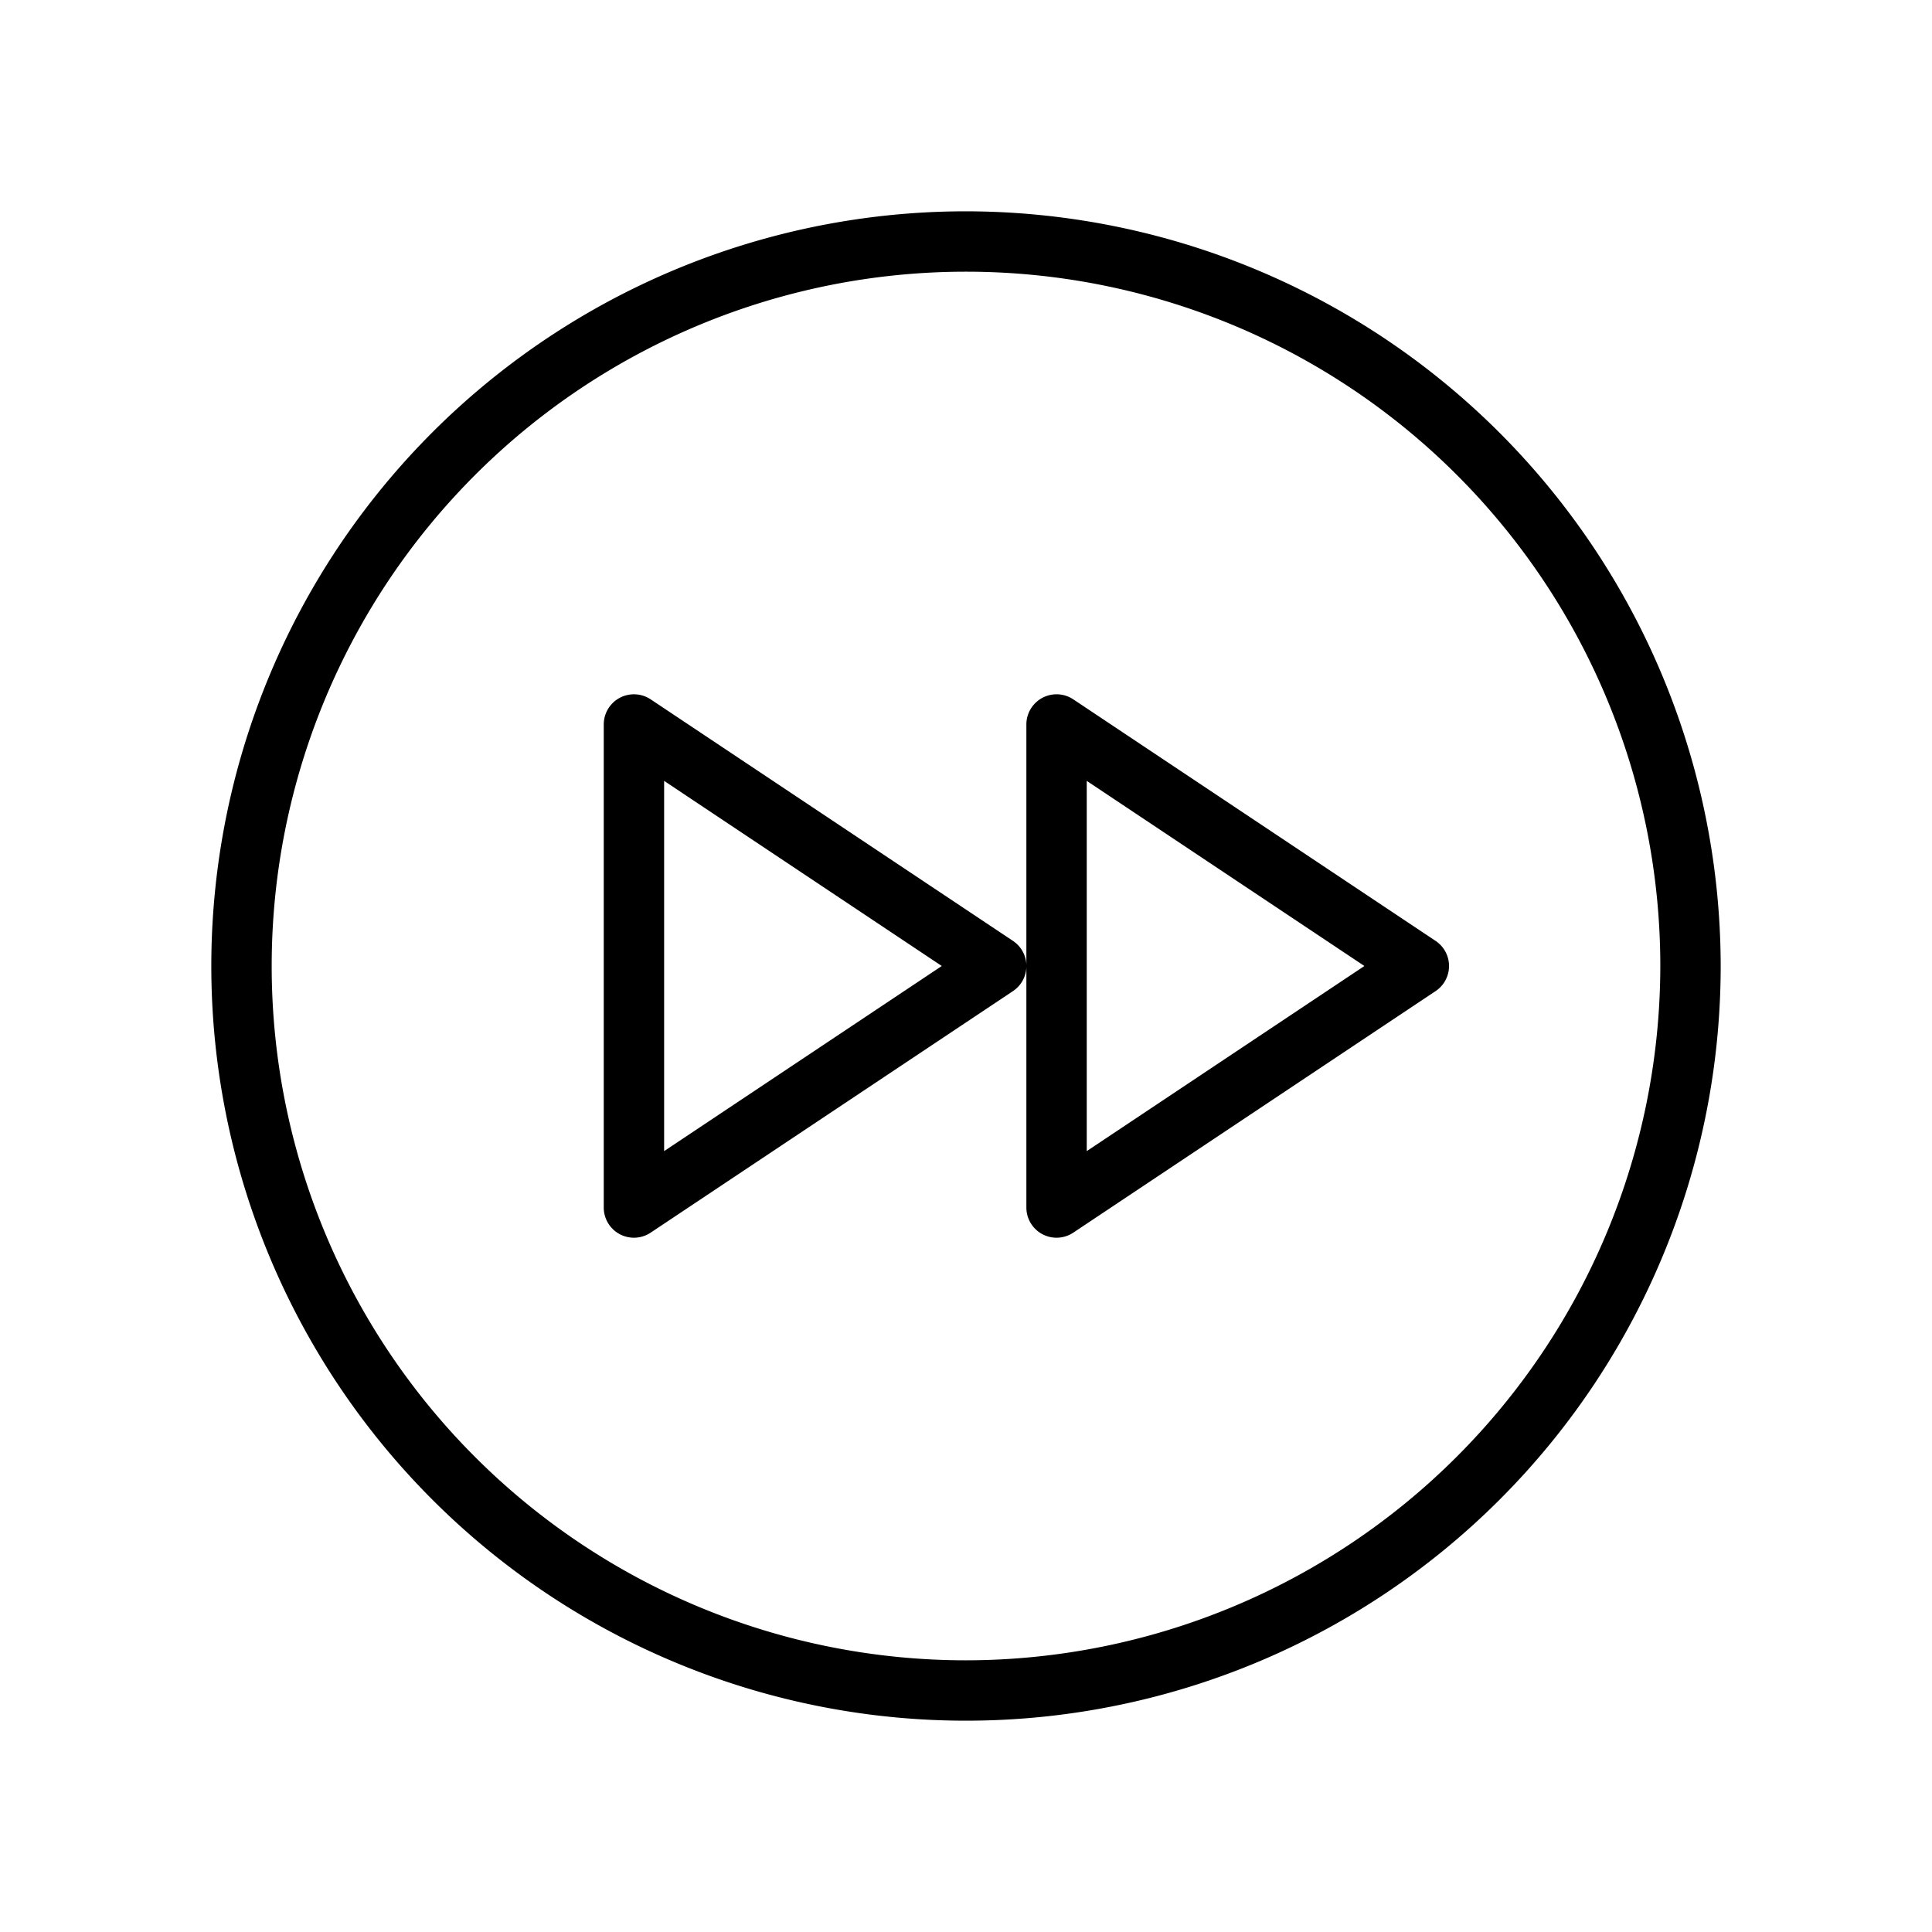 <svg xmlns="http://www.w3.org/2000/svg" viewBox="0 0 256 256" fill="currentColor"><path d="M128,28A100,100,0,1,0,228,128,100.11,100.11,0,0,0,128,28Zm0,192a92,92,0,1,1,92-92A92.1,92.1,0,0,1,128,220Zm6.22-95.33-48-32A4,4,0,0,0,80,96v64a4,4,0,0,0,2.11,3.53,4,4,0,0,0,4.11-.2l48-32a4,4,0,0,0,0-6.66ZM88,152.53V103.47L124.79,128Zm102.22-27.86-48-32A4,4,0,0,0,136,96v64a4,4,0,0,0,2.11,3.53,4,4,0,0,0,4.11-.2l48-32a4,4,0,0,0,0-6.66ZM144,152.53V103.47L180.79,128Z"/></svg>